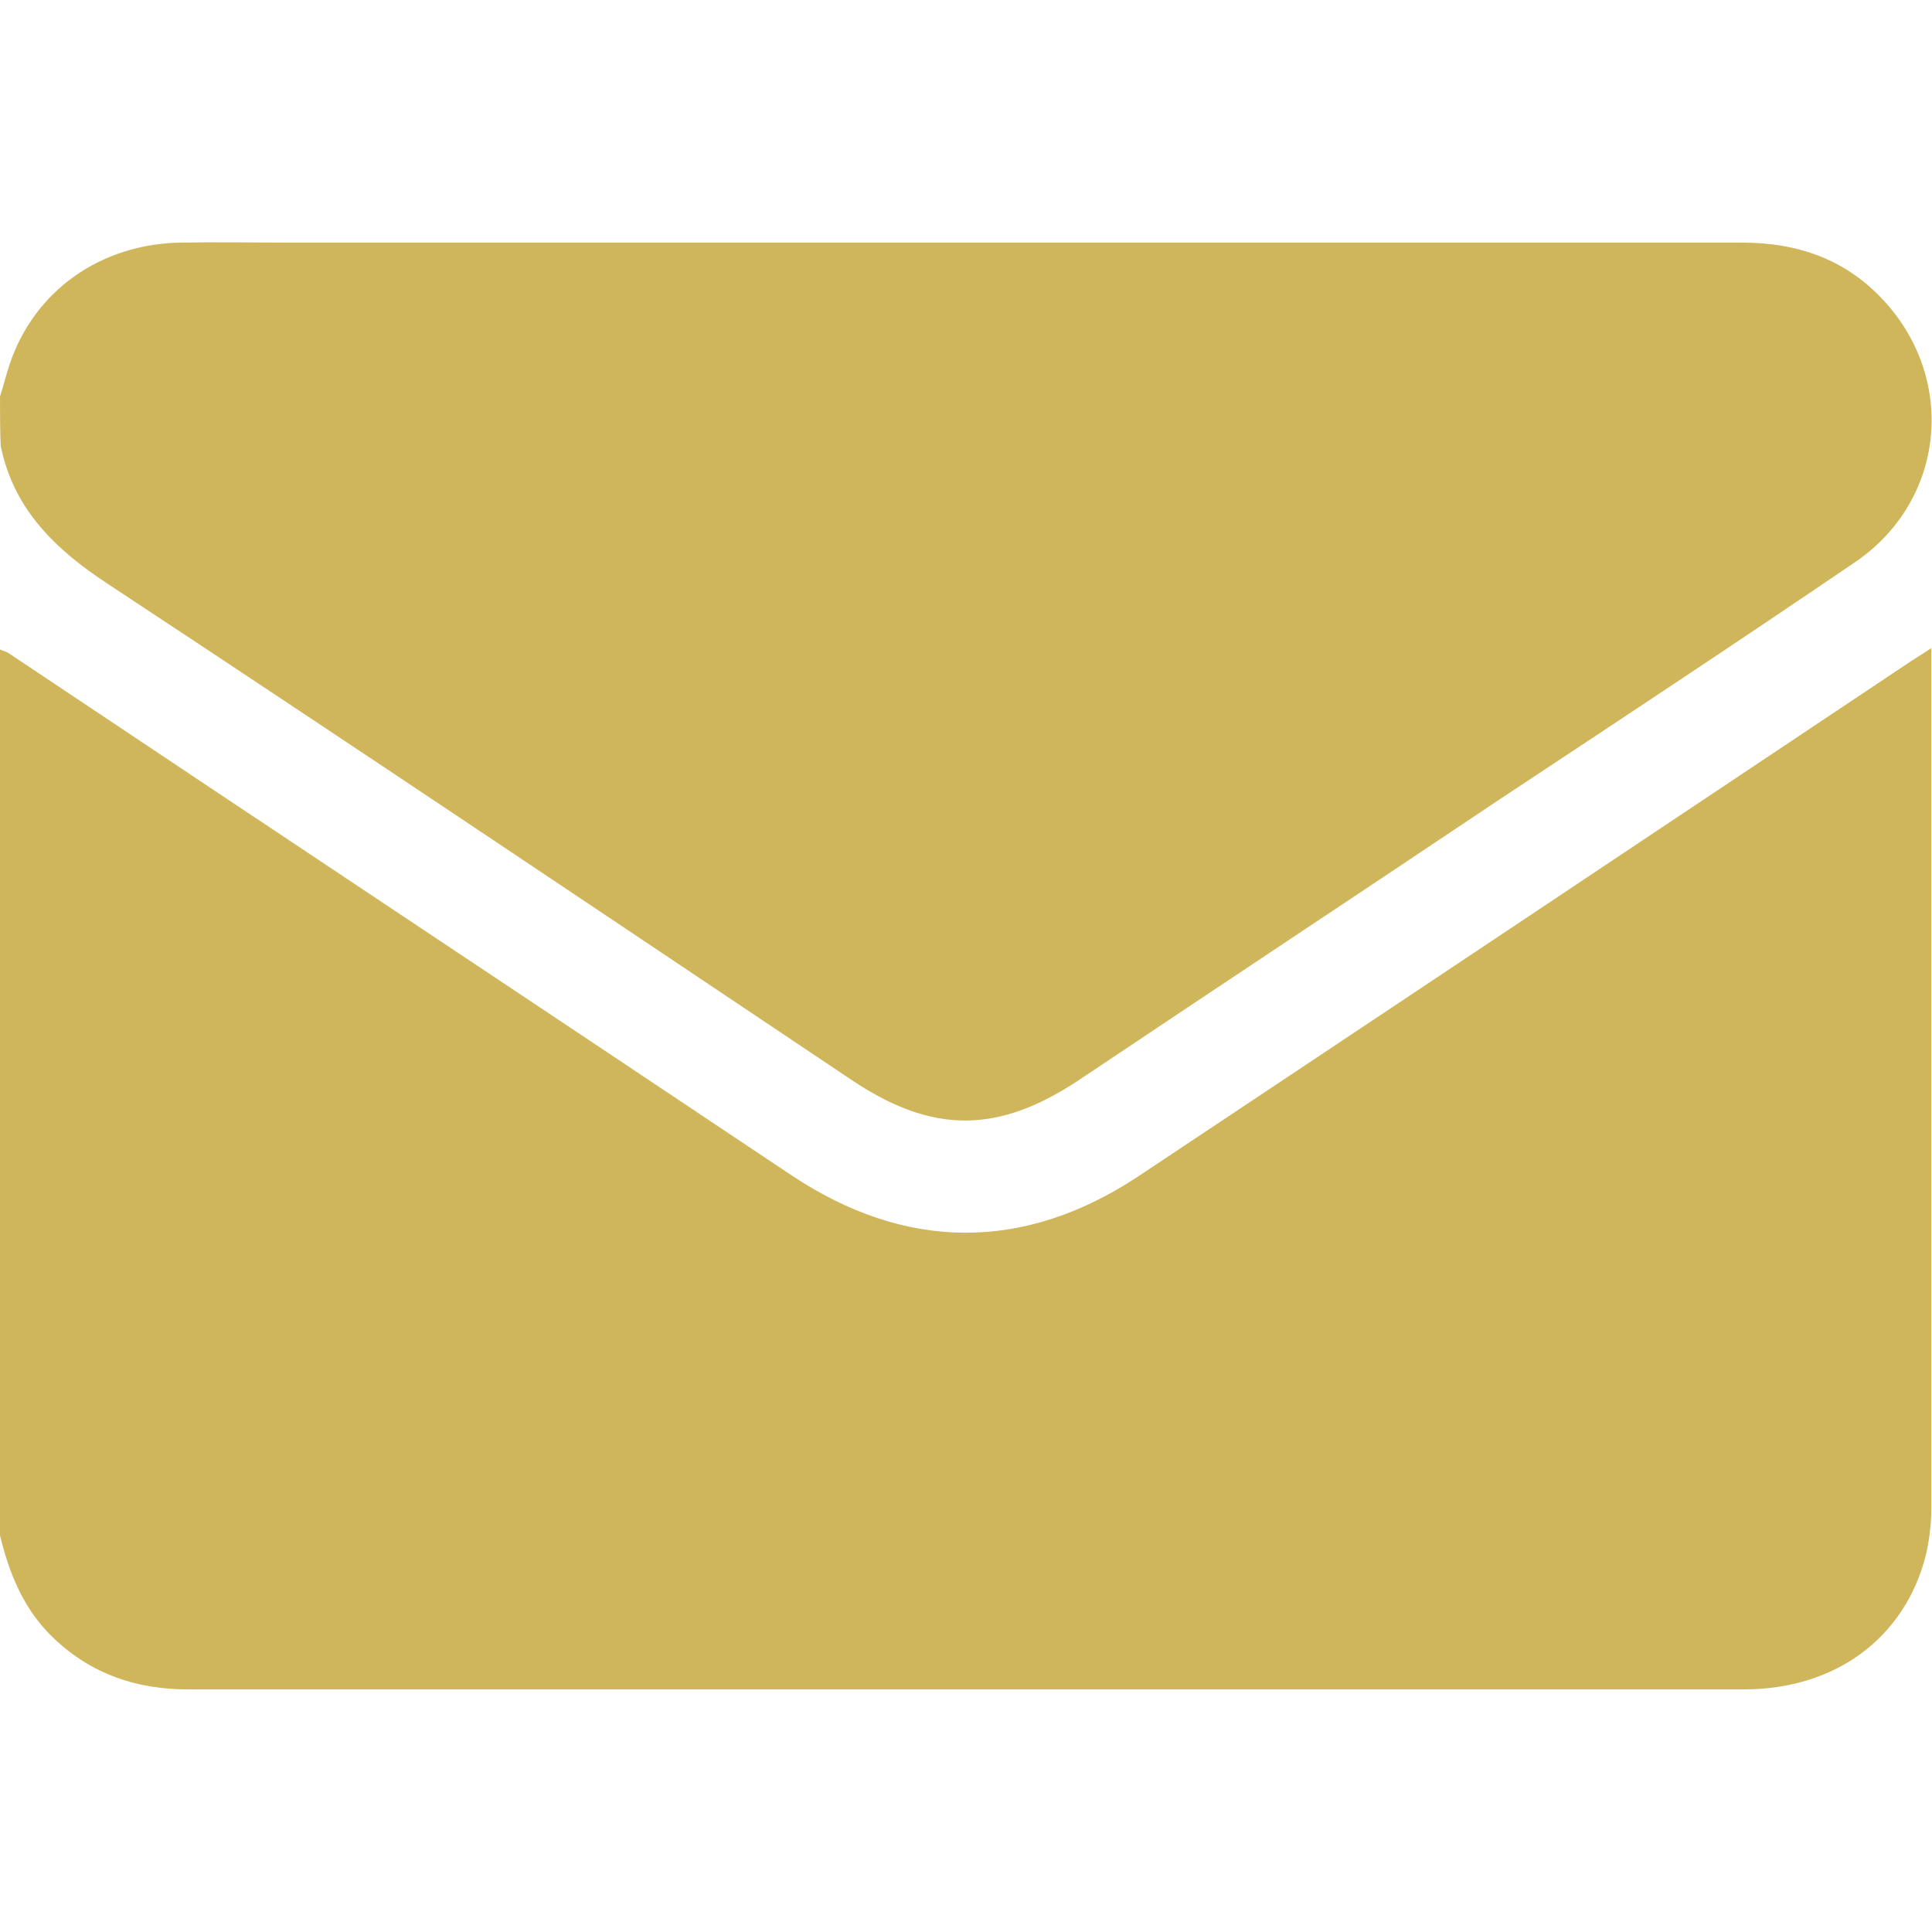 <?xml version="1.0" encoding="utf-8"?>
<!-- Generator: Adobe Illustrator 26.5.0, SVG Export Plug-In . SVG Version: 6.00 Build 0)  -->
<svg version="1.1" id="Capa_1" xmlns="http://www.w3.org/2000/svg" xmlns:xlink="http://www.w3.org/1999/xlink" x="0px" y="0px"
	 viewBox="0 0 283.5 283.5" style="enable-background:new 0 0 283.5 283.5;" xml:space="preserve">
<style type="text/css">
	.st0{fill:#D0B65B;}
</style>
<g>
	<path class="st0" d="M0,225.3C0,182,0,138.6,0,95.3c0.4,0.2,0.9,0.3,1.2,0.5c38.3,25.6,76.7,51.1,115,76.7
		c16.7,11.1,34,11.2,50.7,0.2c37.9-25.2,75.8-50.5,113.7-75.8c0.8-0.5,1.6-1,2.8-1.8c0,1,0,1.6,0,2.3c0,41.3,0,82.6,0,124
		c0,2.3-0.3,4.6-0.8,6.8c-3.1,12.2-13.3,19.7-26.7,19.7c-37.7,0-75.5,0-113.2,0c-38.4,0-76.7,0-115.1,0c-7.5,0-14.1-2.2-19.6-7.4
		C3.6,236.4,1.4,231.1,0,225.3z"/>
	<path class="st0" d="M0,58.2c0.5-1.6,0.9-3.2,1.4-4.7C5,42.7,14.7,35.8,26.5,35.6c5.4-0.1,10.9,0,16.3,0c70.9,0,141.9,0,212.8,0
		c8.3,0,15.4,2.5,21,8.7c10.6,11.7,8.7,29.3-4.4,38.2c-17.2,11.7-34.6,23.2-52,34.7c-20.6,13.8-41.3,27.5-61.9,41.3
		c-11.9,7.9-21.5,7.9-33.3,0C88.7,134.2,52.4,109.8,16,85.8c-7.8-5.1-14-11-15.9-20.4C0,63,0,60.6,0,58.2z"/>
</g>
</svg>
